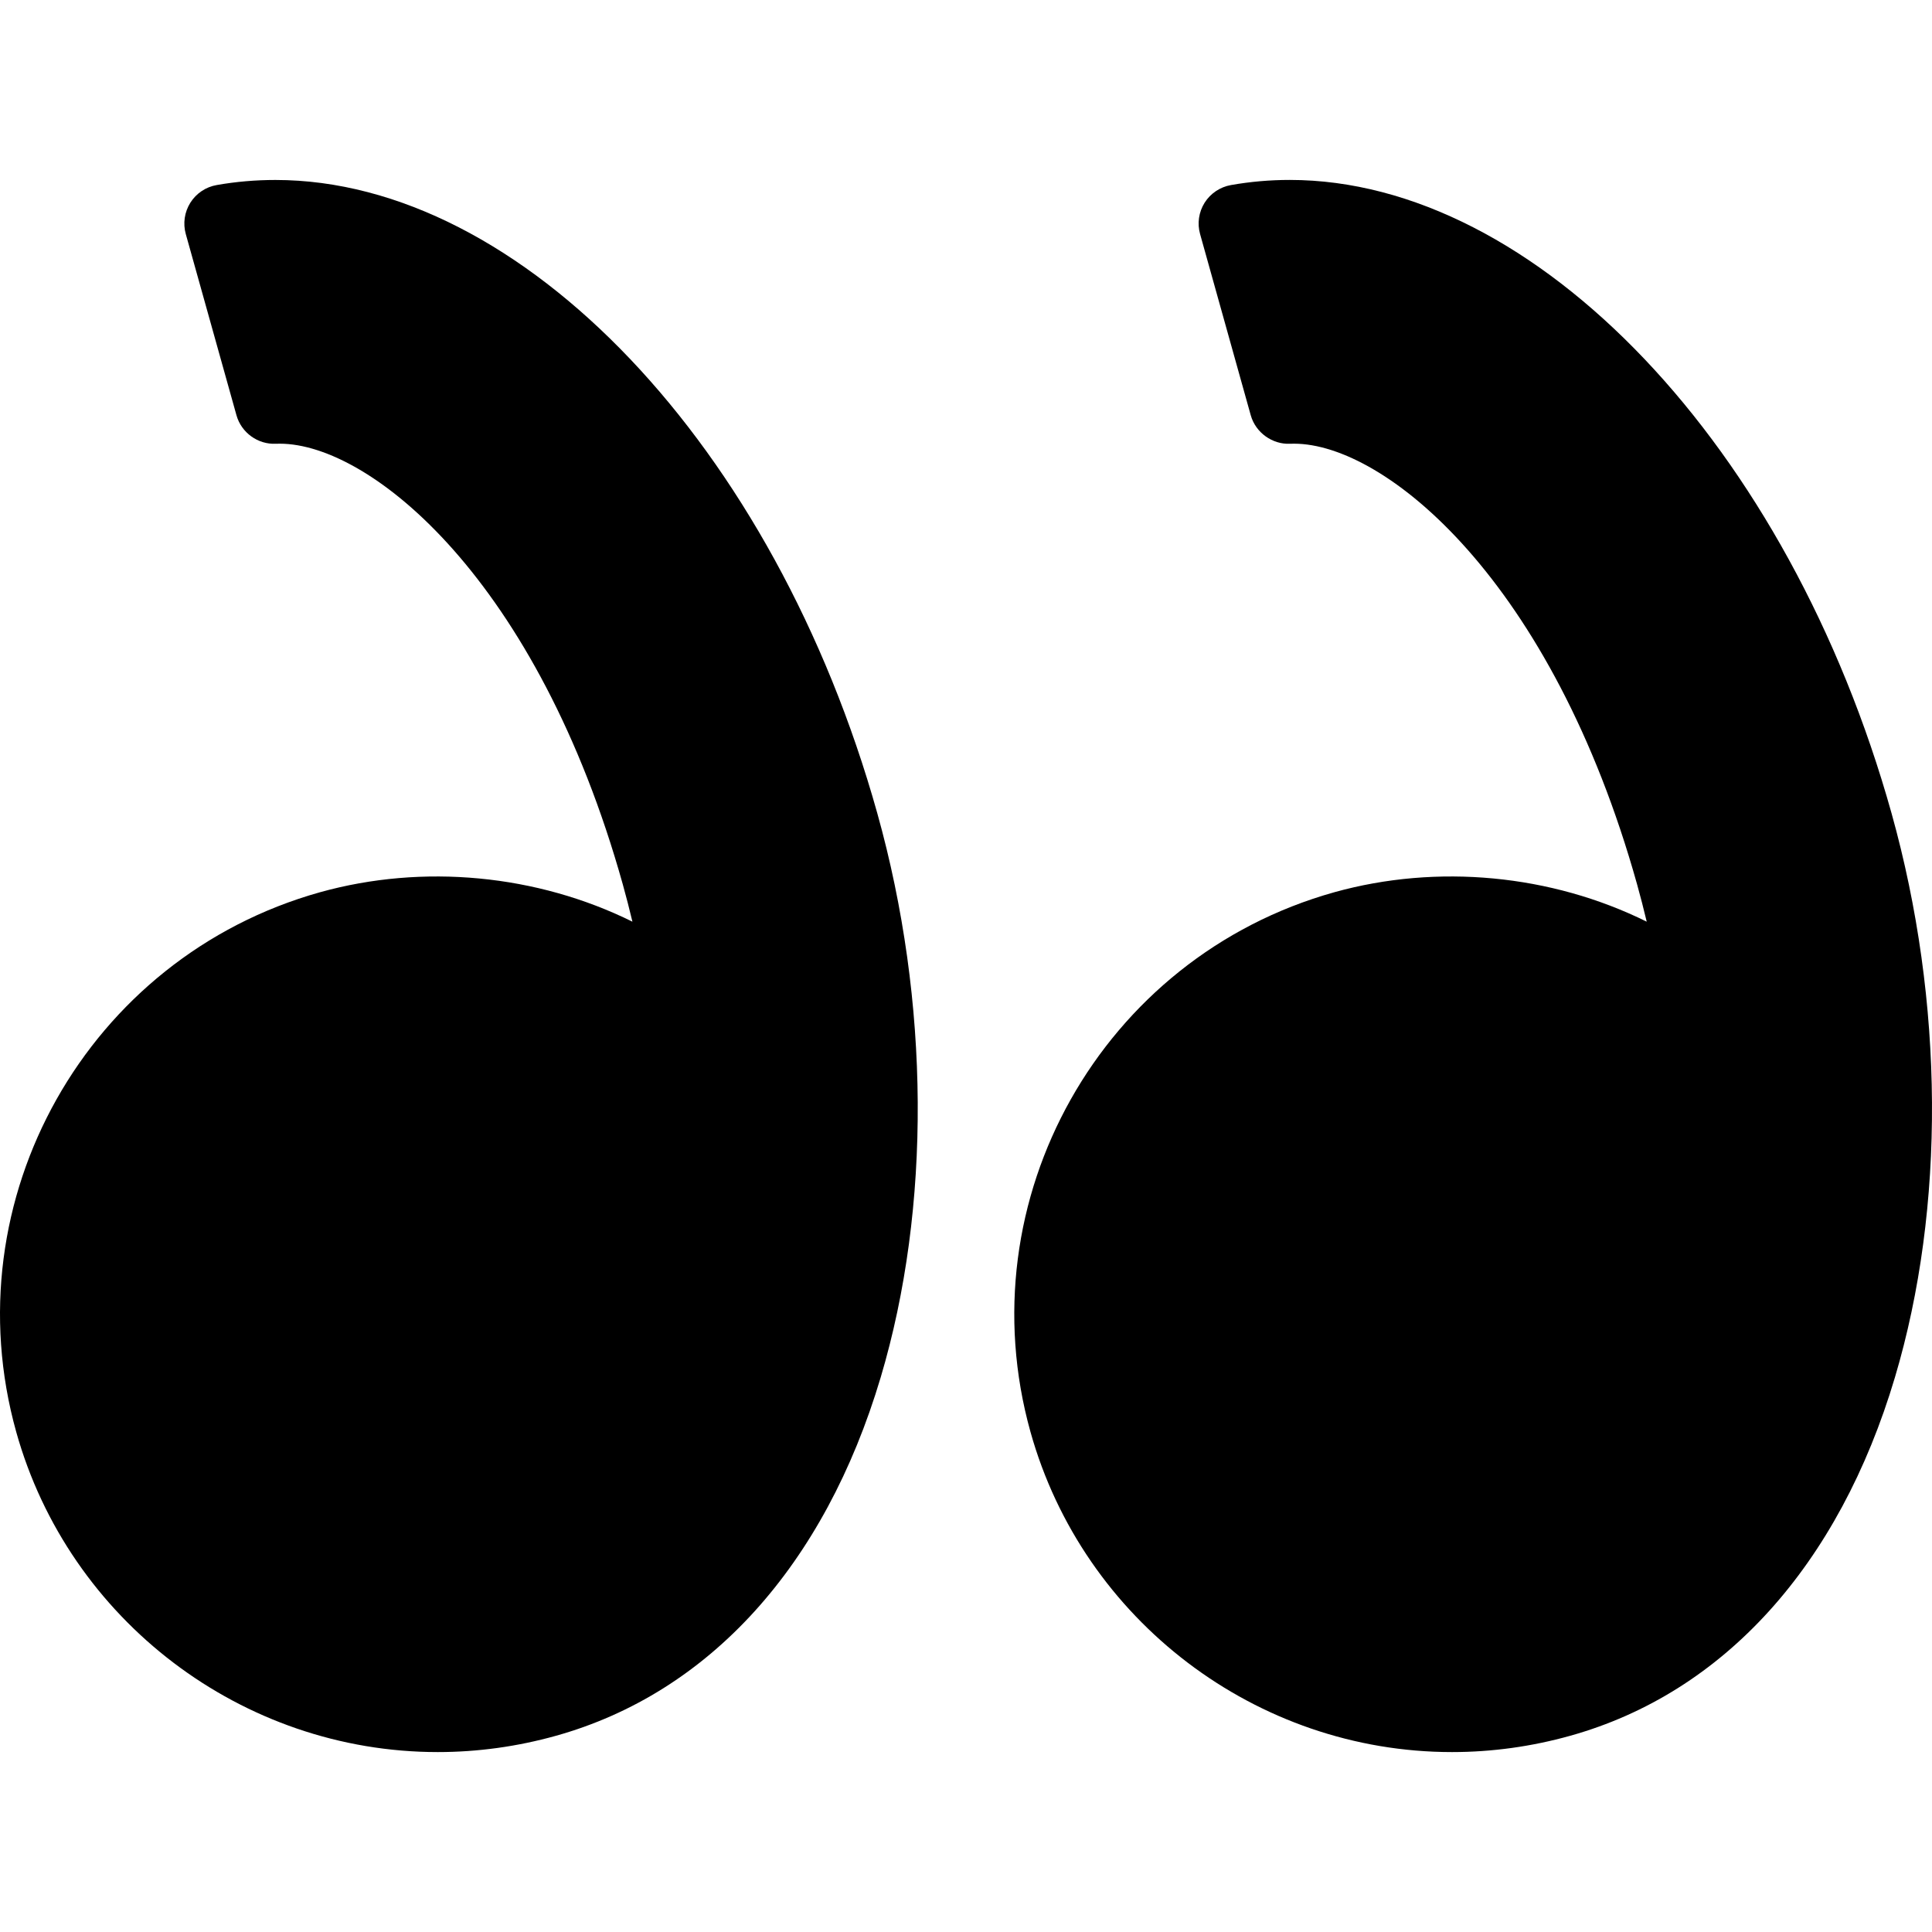 <?xml version="1.0" encoding="iso-8859-1"?>
<!-- Uploaded to: SVG Repo, www.svgrepo.com, Generator: SVG Repo Mixer Tools -->
<!DOCTYPE svg PUBLIC "-//W3C//DTD SVG 1.1//EN" "http://www.w3.org/Graphics/SVG/1.1/DTD/svg11.dtd">
<svg fill="#000000" version="1.1" id="Capa_1" xmlns="http://www.w3.org/2000/svg" xmlns:xlink="http://www.w3.org/1999/xlink" 
	 width="800px" height="800px" viewBox="0 0 98.829 98.829"
	 xml:space="preserve">
<g>
	<g>
		<path d="M96.76,41.603C91.511,22.831,78.562,9.204,65.975,9.204c-1.011,0-2.021,0.088-3.005,0.262
			c-0.558,0.098-1.046,0.426-1.348,0.902c-0.301,0.479-0.386,1.061-0.233,1.605l2.591,9.268c0.25,0.895,1.113,1.5,2.01,1.459
			l0.206-0.004c4.668,0,13.199,6.996,17.548,22.545c0.172,0.617,0.335,1.248,0.492,1.906c-4.882-2.416-10.706-2.975-15.98-1.506
			C56.358,48.97,49.388,61.356,52.714,73.252c2.696,9.639,11.563,16.373,21.563,16.373c2.037,0,4.071-0.281,6.046-0.834
			c7.846-2.193,13.745-8.707,16.611-18.338C99.521,61.764,99.456,51.249,96.76,41.603z"/>
		<path d="M14.088,9.206c-1.009,0-2.02,0.086-3.003,0.26c-0.557,0.096-1.046,0.426-1.347,0.902
			c-0.301,0.479-0.386,1.061-0.234,1.605l2.592,9.268c0.25,0.895,1.097,1.5,2.01,1.459l0.204-0.004
			c4.668,0,13.2,6.996,17.549,22.545c0.173,0.621,0.336,1.252,0.492,1.906c-4.884-2.416-10.706-2.975-15.98-1.506
			C4.475,48.97-2.497,61.356,0.831,73.252c2.696,9.639,11.563,16.373,21.563,16.373c2.037,0,4.071-0.281,6.047-0.834
			c7.845-2.193,13.744-8.707,16.611-18.338c2.586-8.689,2.522-19.205-0.175-28.852C39.625,22.831,26.678,9.206,14.088,9.206z"/>
	</g>
</g>
</svg>